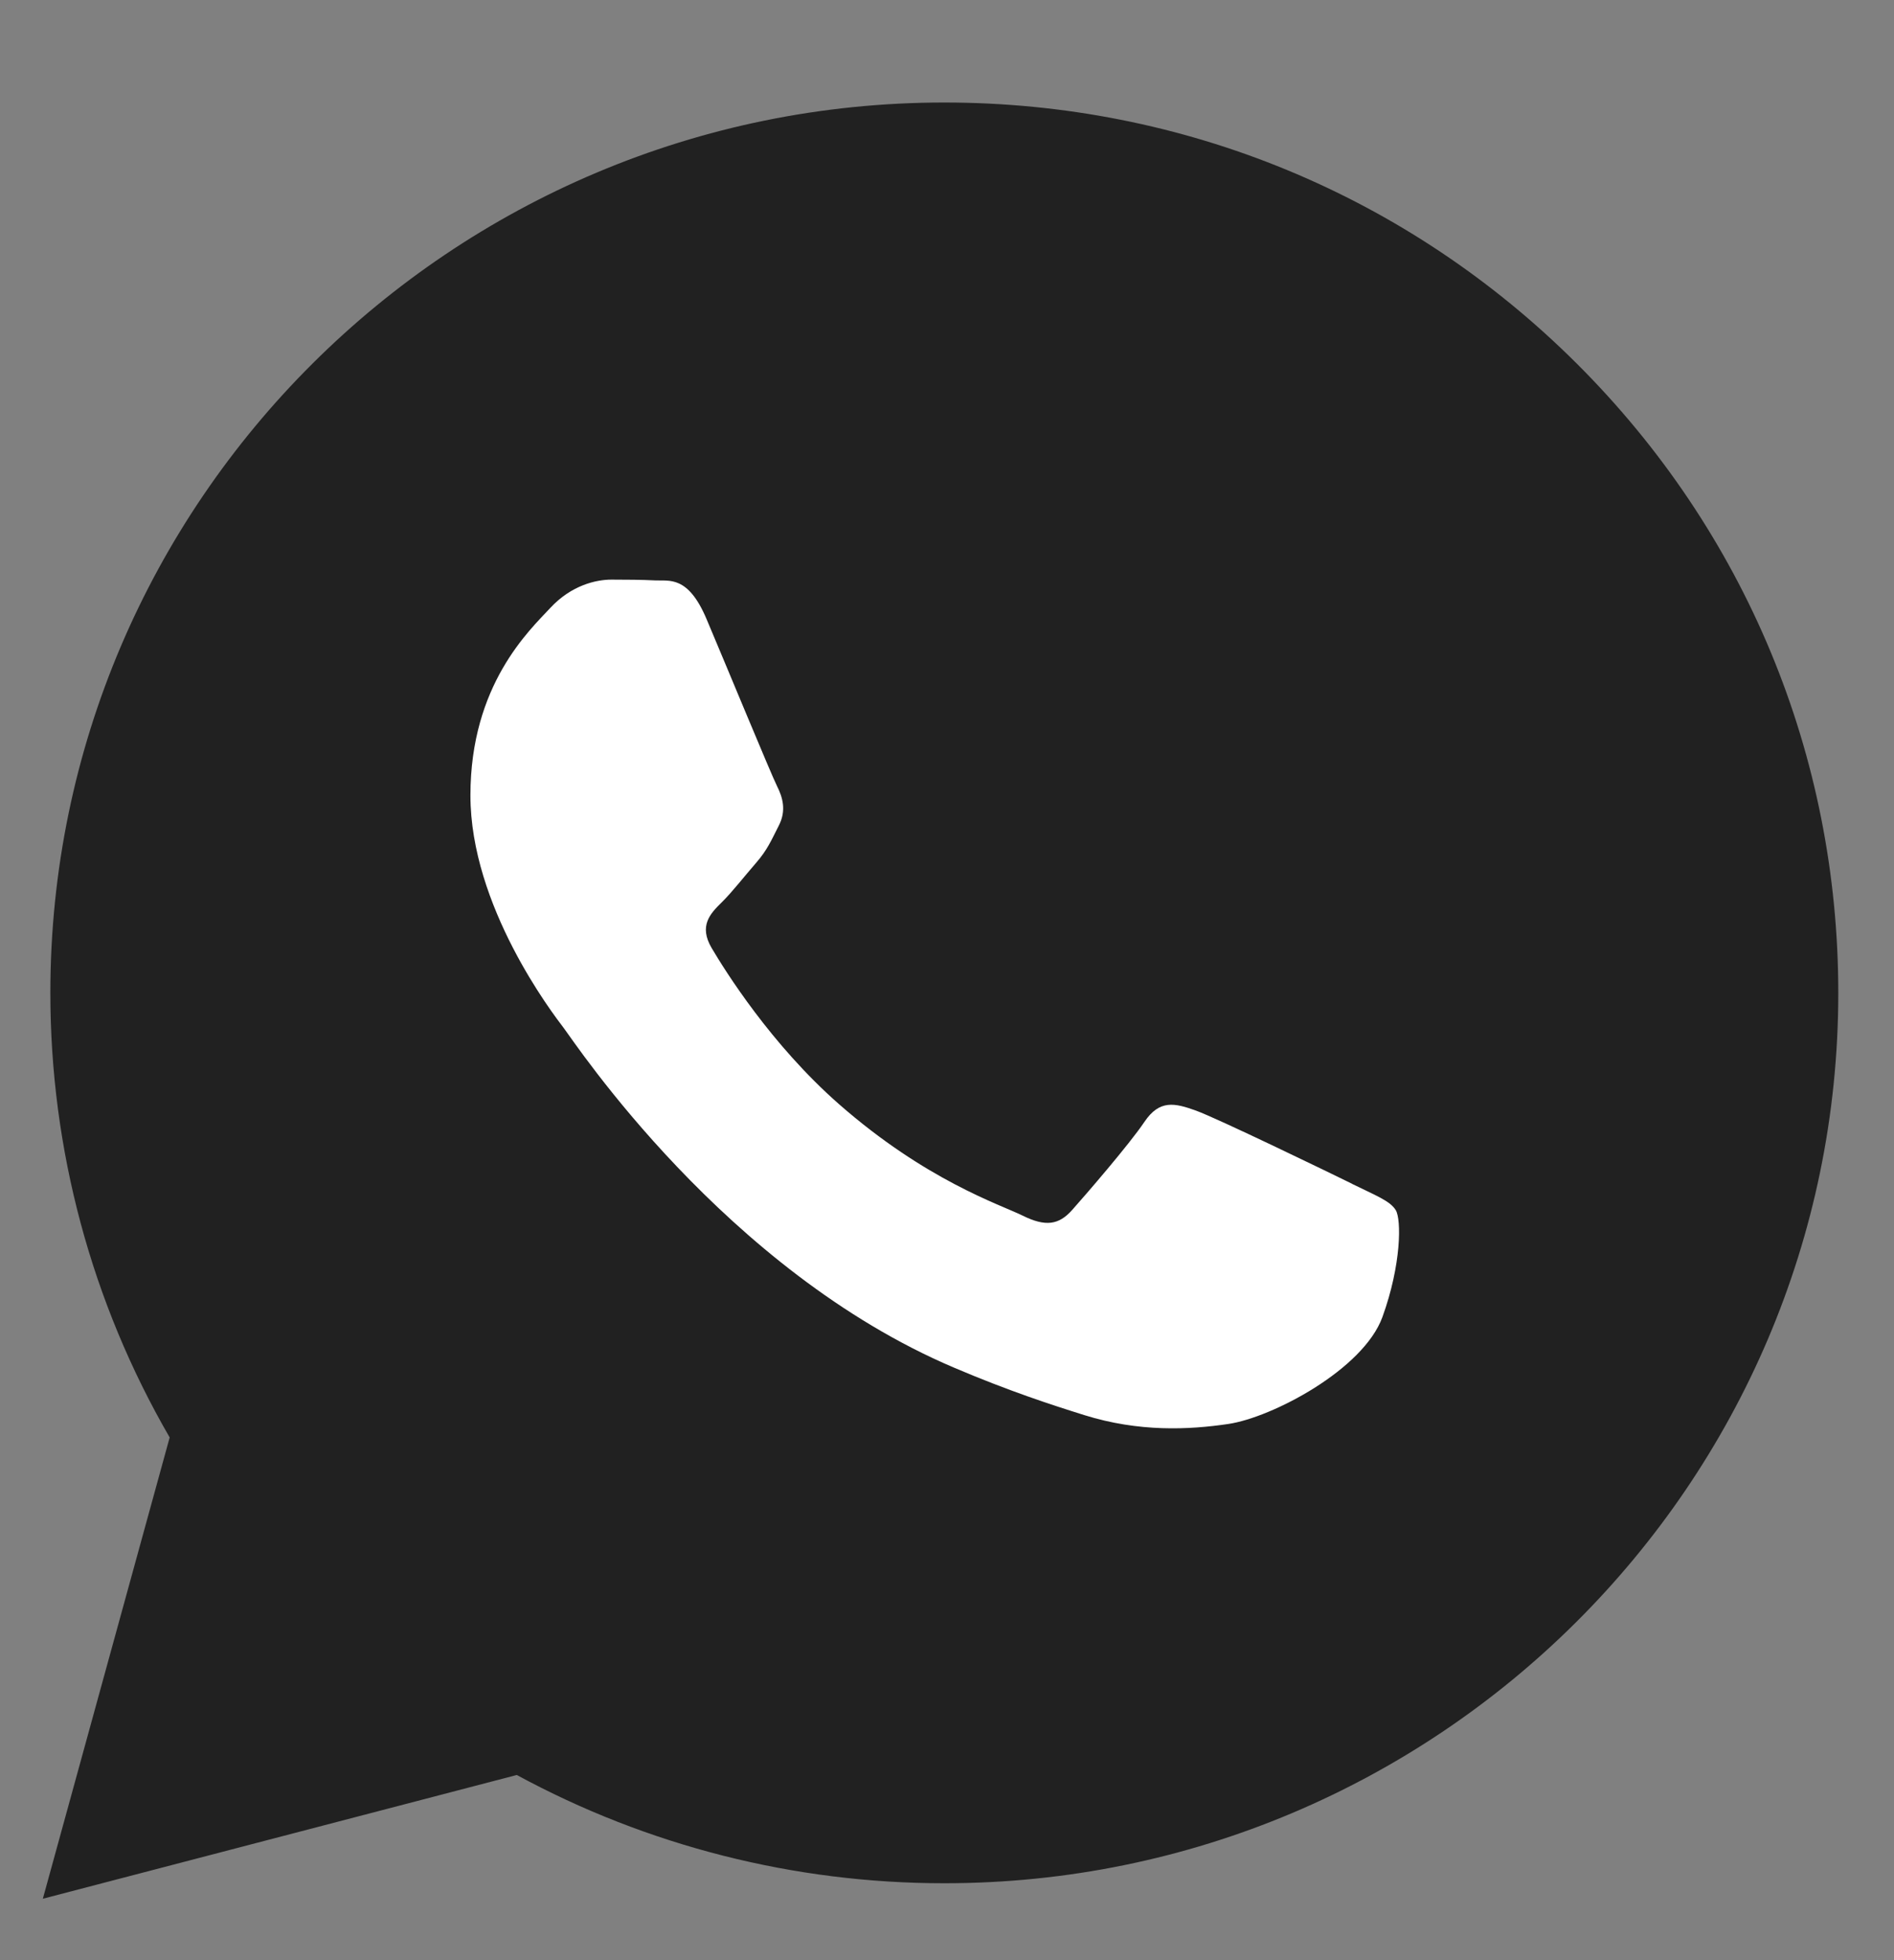 <svg width="29" height="30" viewBox="0 0 29 30" fill="none" xmlns="http://www.w3.org/2000/svg">
<rect x="0" y="0" width="29" height="30" fill="#808080" stroke="none"/>
<g id="Digital_Glyph_Green 1" clip-path="url(#clip0_6468_1090)">
<g id="Group 1000001923">
<path id="Vector" fill-rule="evenodd" clip-rule="evenodd" d="M24.142 5.564C21.558 2.989 18.121 1.57 14.459 1.569C6.914 1.569 0.774 7.679 0.771 15.19C0.77 17.591 1.401 19.935 2.598 22L0.656 29.06L7.913 27.166C9.912 28.251 12.163 28.823 14.454 28.823H14.459C22.003 28.823 28.145 22.712 28.147 15.201C28.148 11.561 26.726 8.139 24.142 5.564V5.564ZM14.459 26.523C-23.589 26.523 50.617 26.523 14.459 26.523V26.523Z" fill="#212121"/>
<path id="Vector_2" fill-rule="evenodd" clip-rule="evenodd" d="M20.701 18.117C20.351 17.945 18.631 17.112 18.31 16.997C17.989 16.882 17.756 16.825 17.523 17.17C17.291 17.515 16.62 18.29 16.416 18.519C16.212 18.749 16.008 18.778 15.658 18.605C15.308 18.433 14.181 18.069 12.844 16.897C11.805 15.984 11.102 14.857 10.898 14.512C10.694 14.168 10.877 13.981 11.051 13.81C11.208 13.656 11.401 13.408 11.576 13.207C11.751 13.006 11.809 12.862 11.926 12.633C12.043 12.403 11.984 12.203 11.897 12.03C11.81 11.858 11.11 10.163 10.818 9.474C10.534 8.803 10.246 8.894 10.031 8.883C9.827 8.873 9.594 8.871 9.361 8.871C9.127 8.871 8.749 8.957 8.428 9.302C8.107 9.647 7.203 10.48 7.203 12.173C7.203 13.867 8.457 15.505 8.632 15.734C8.807 15.964 11.099 19.441 14.608 20.932C15.442 21.287 16.094 21.499 16.602 21.658C17.44 21.92 18.203 21.883 18.806 21.794C19.478 21.695 20.875 20.961 21.167 20.157C21.458 19.354 21.458 18.664 21.371 18.521C21.284 18.377 21.05 18.291 20.7 18.118L20.701 18.117Z" fill="white"/>
</g>
</g>
<defs>
<clipPath id="clip0_6468_1090">
<rect width="28.641" height="28.8" fill="white" transform="translate(0 0.915)"/>
</clipPath>
</defs>
</svg>
